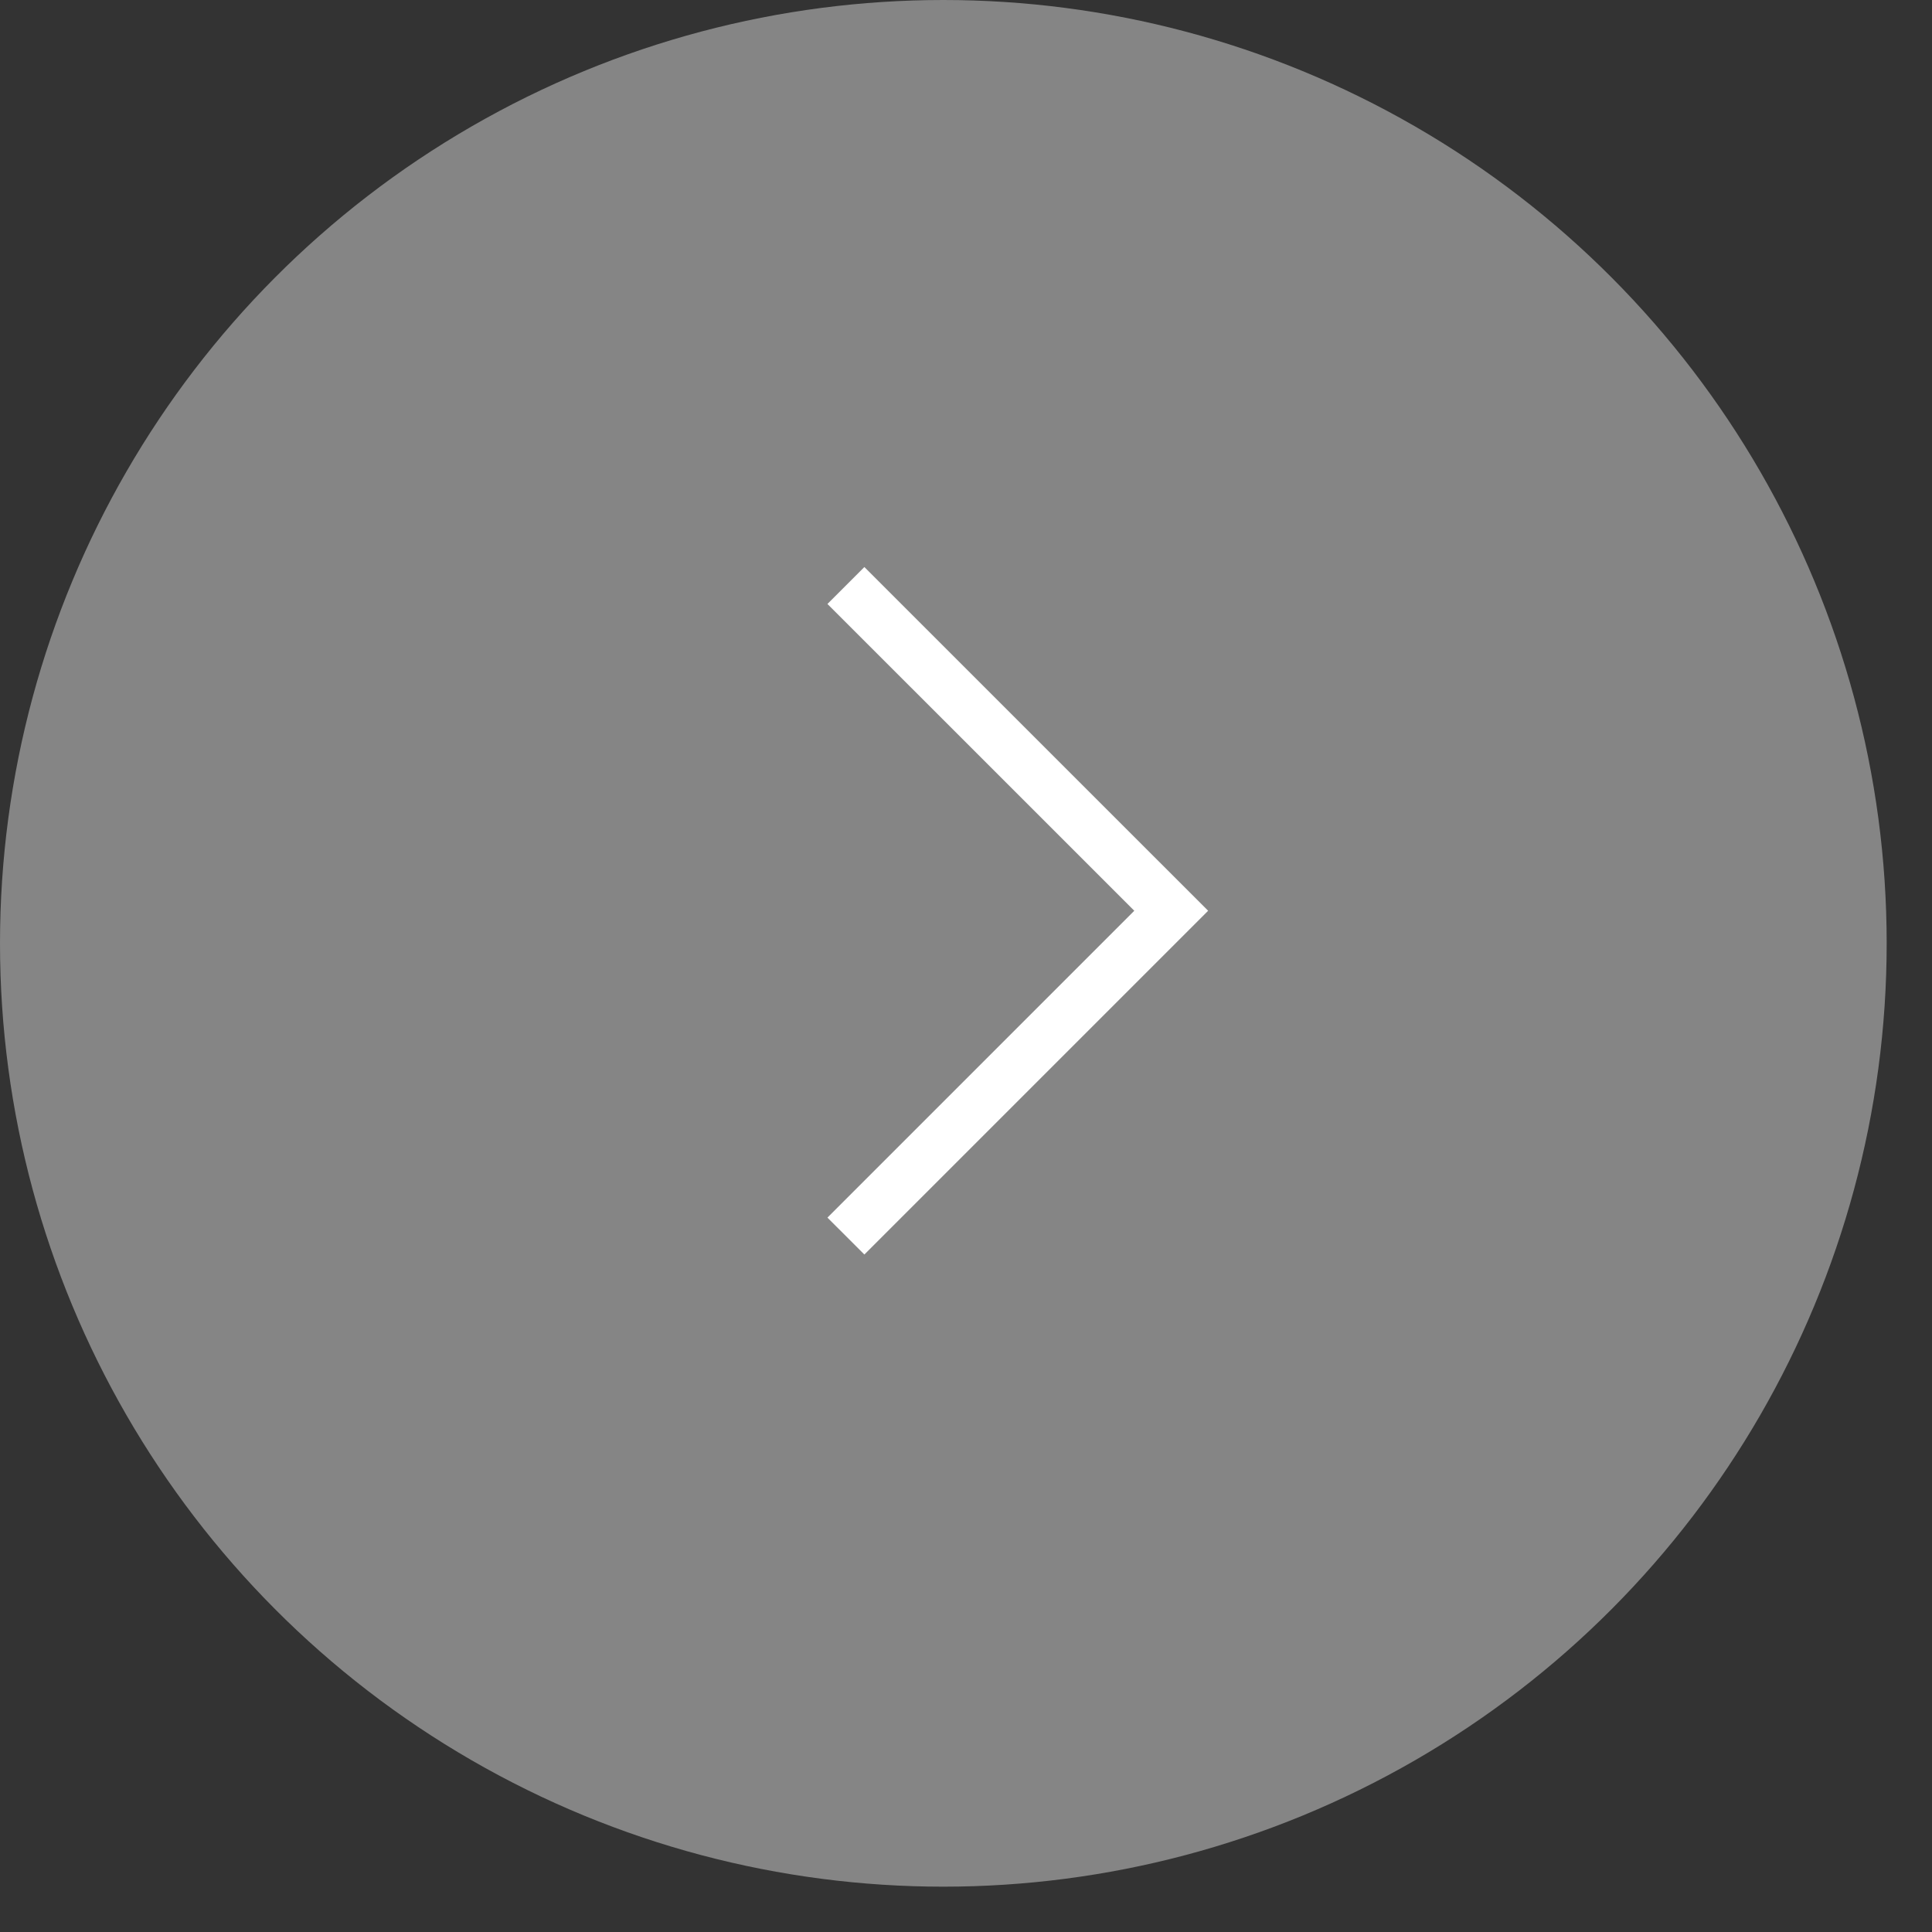 <?xml version="1.0" encoding="UTF-8"?> <svg xmlns="http://www.w3.org/2000/svg" width="37" height="37" viewBox="0 0 37 37" fill="none"><rect x="0" y="0" width="37" height="37" fill="#333333" stroke="none"/><circle cx="18.066" cy="18.066" r="18.066" fill="#858585"></circle><path d="M16.2 11.213L22.43 17.442L16.2 23.672" stroke="white"></path></svg> 